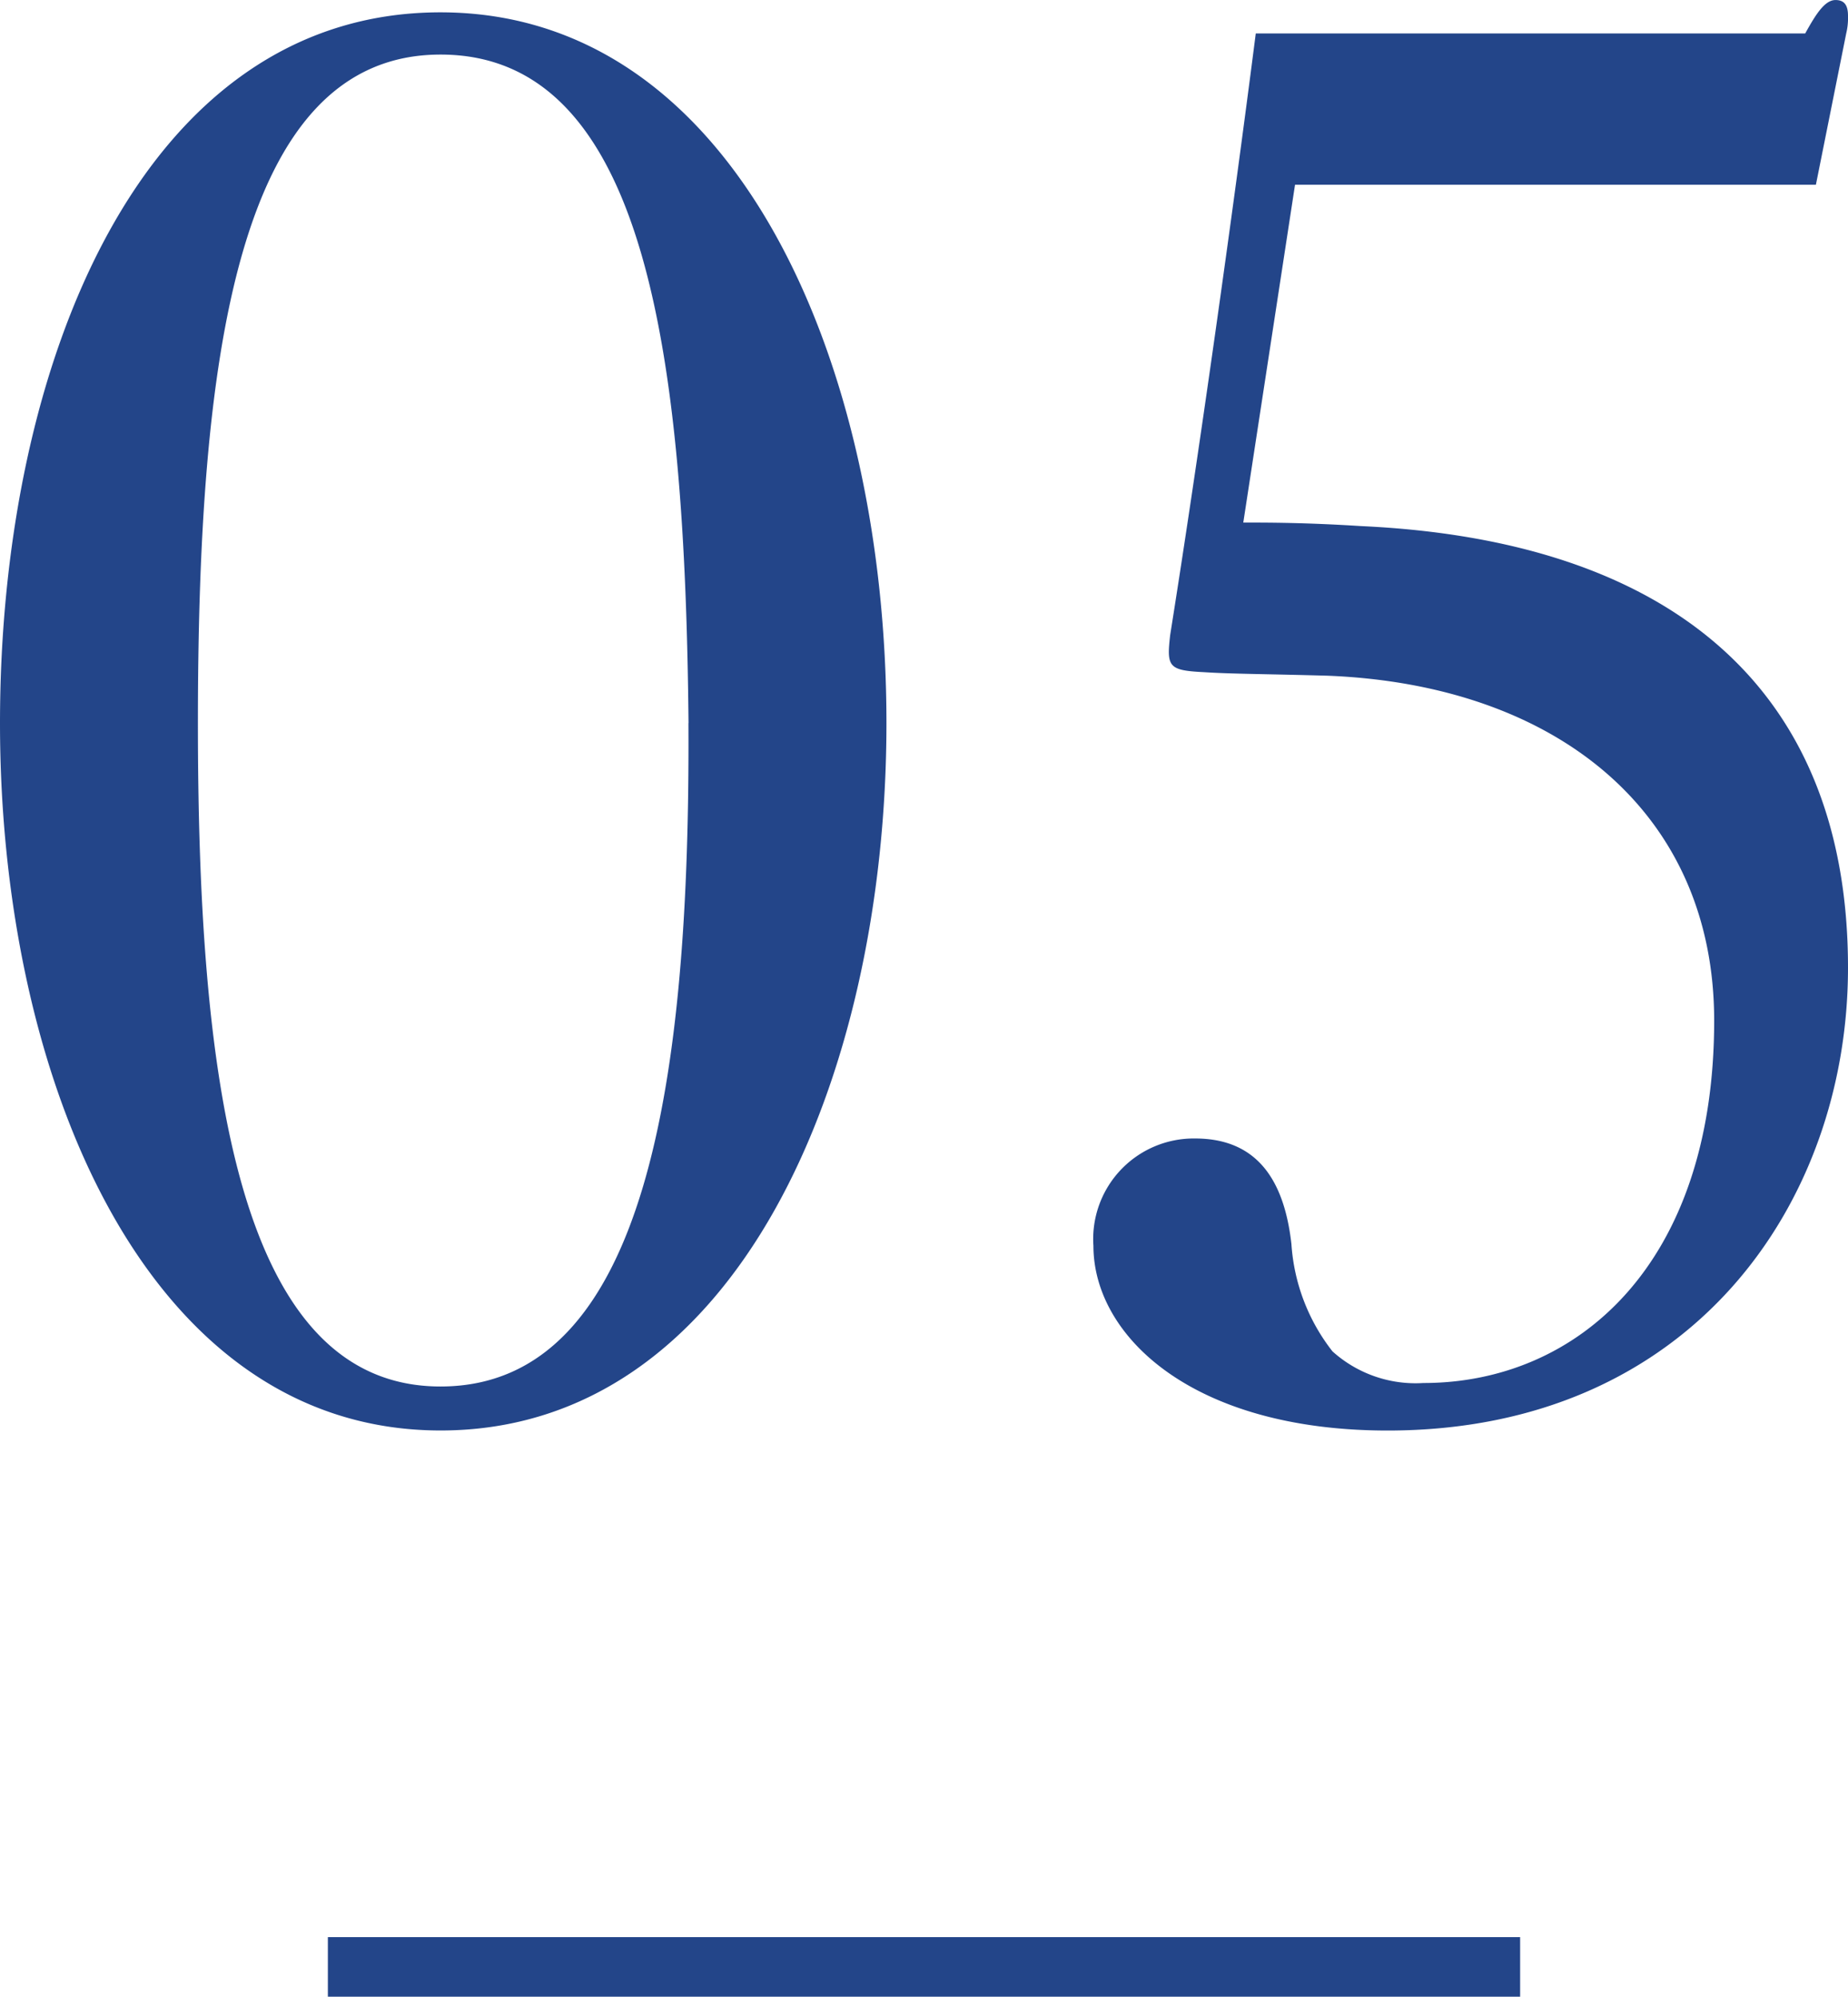 <svg xmlns="http://www.w3.org/2000/svg" width="62" height="67" viewBox="0 0 62 67">
  <g id="グループ_21371" data-name="グループ 21371" transform="translate(0 -16)">
    <path id="パス_8851" data-name="パス 8851" d="M32.5-23.914c0-12.044-5.027-23.852-14.961-23.852C7.548-47.767,2.76-36.018,2.76-23.914,2.76-11.988,7.667-.18,17.542-.18,27.476-.18,32.5-11.988,32.5-23.914Zm-6.643,0c.06,11.867-1.376,22.258-8.319,22.258C10.66-1.656,9.4-12.165,9.4-23.914c0-12.1,1.257-22.435,8.139-22.435C24.484-46.35,25.741-36.136,25.86-23.914ZM63.683-41.981,64.7-47.058a2.186,2.186,0,0,0,.06-.59c0-.354-.12-.531-.419-.531-.359,0-.658.472-1.017,1.122H44.891c-.778,6.081-1.915,14.17-2.873,20.192-.12,1.063-.06,1.181,1.137,1.24.9.059,1.975.059,4.129.118,7.72.3,12.986,4.605,12.986,11.572,0,8.207-4.608,12.162-9.755,12.162a4.161,4.161,0,0,1-3.052-1.063,6.533,6.533,0,0,1-1.376-3.6c-.239-2.125-1.137-3.542-3.232-3.542a3.374,3.374,0,0,0-3.411,3.6c0,3.011,3.292,6.2,9.875,6.2C59.494-.18,64.76-7.8,64.76-15.708c0-9.446-6.044-14.347-16.338-14.819-1.855-.118-3.112-.118-3.95-.118l1.736-11.336Z" transform="translate(-2.76 64.18)" fill="#234589"/>
    <rect id="長方形_21808" data-name="長方形 21808" width="40" height="2" transform="translate(11 81)" fill="#234589"/>
  </g>
</svg>
